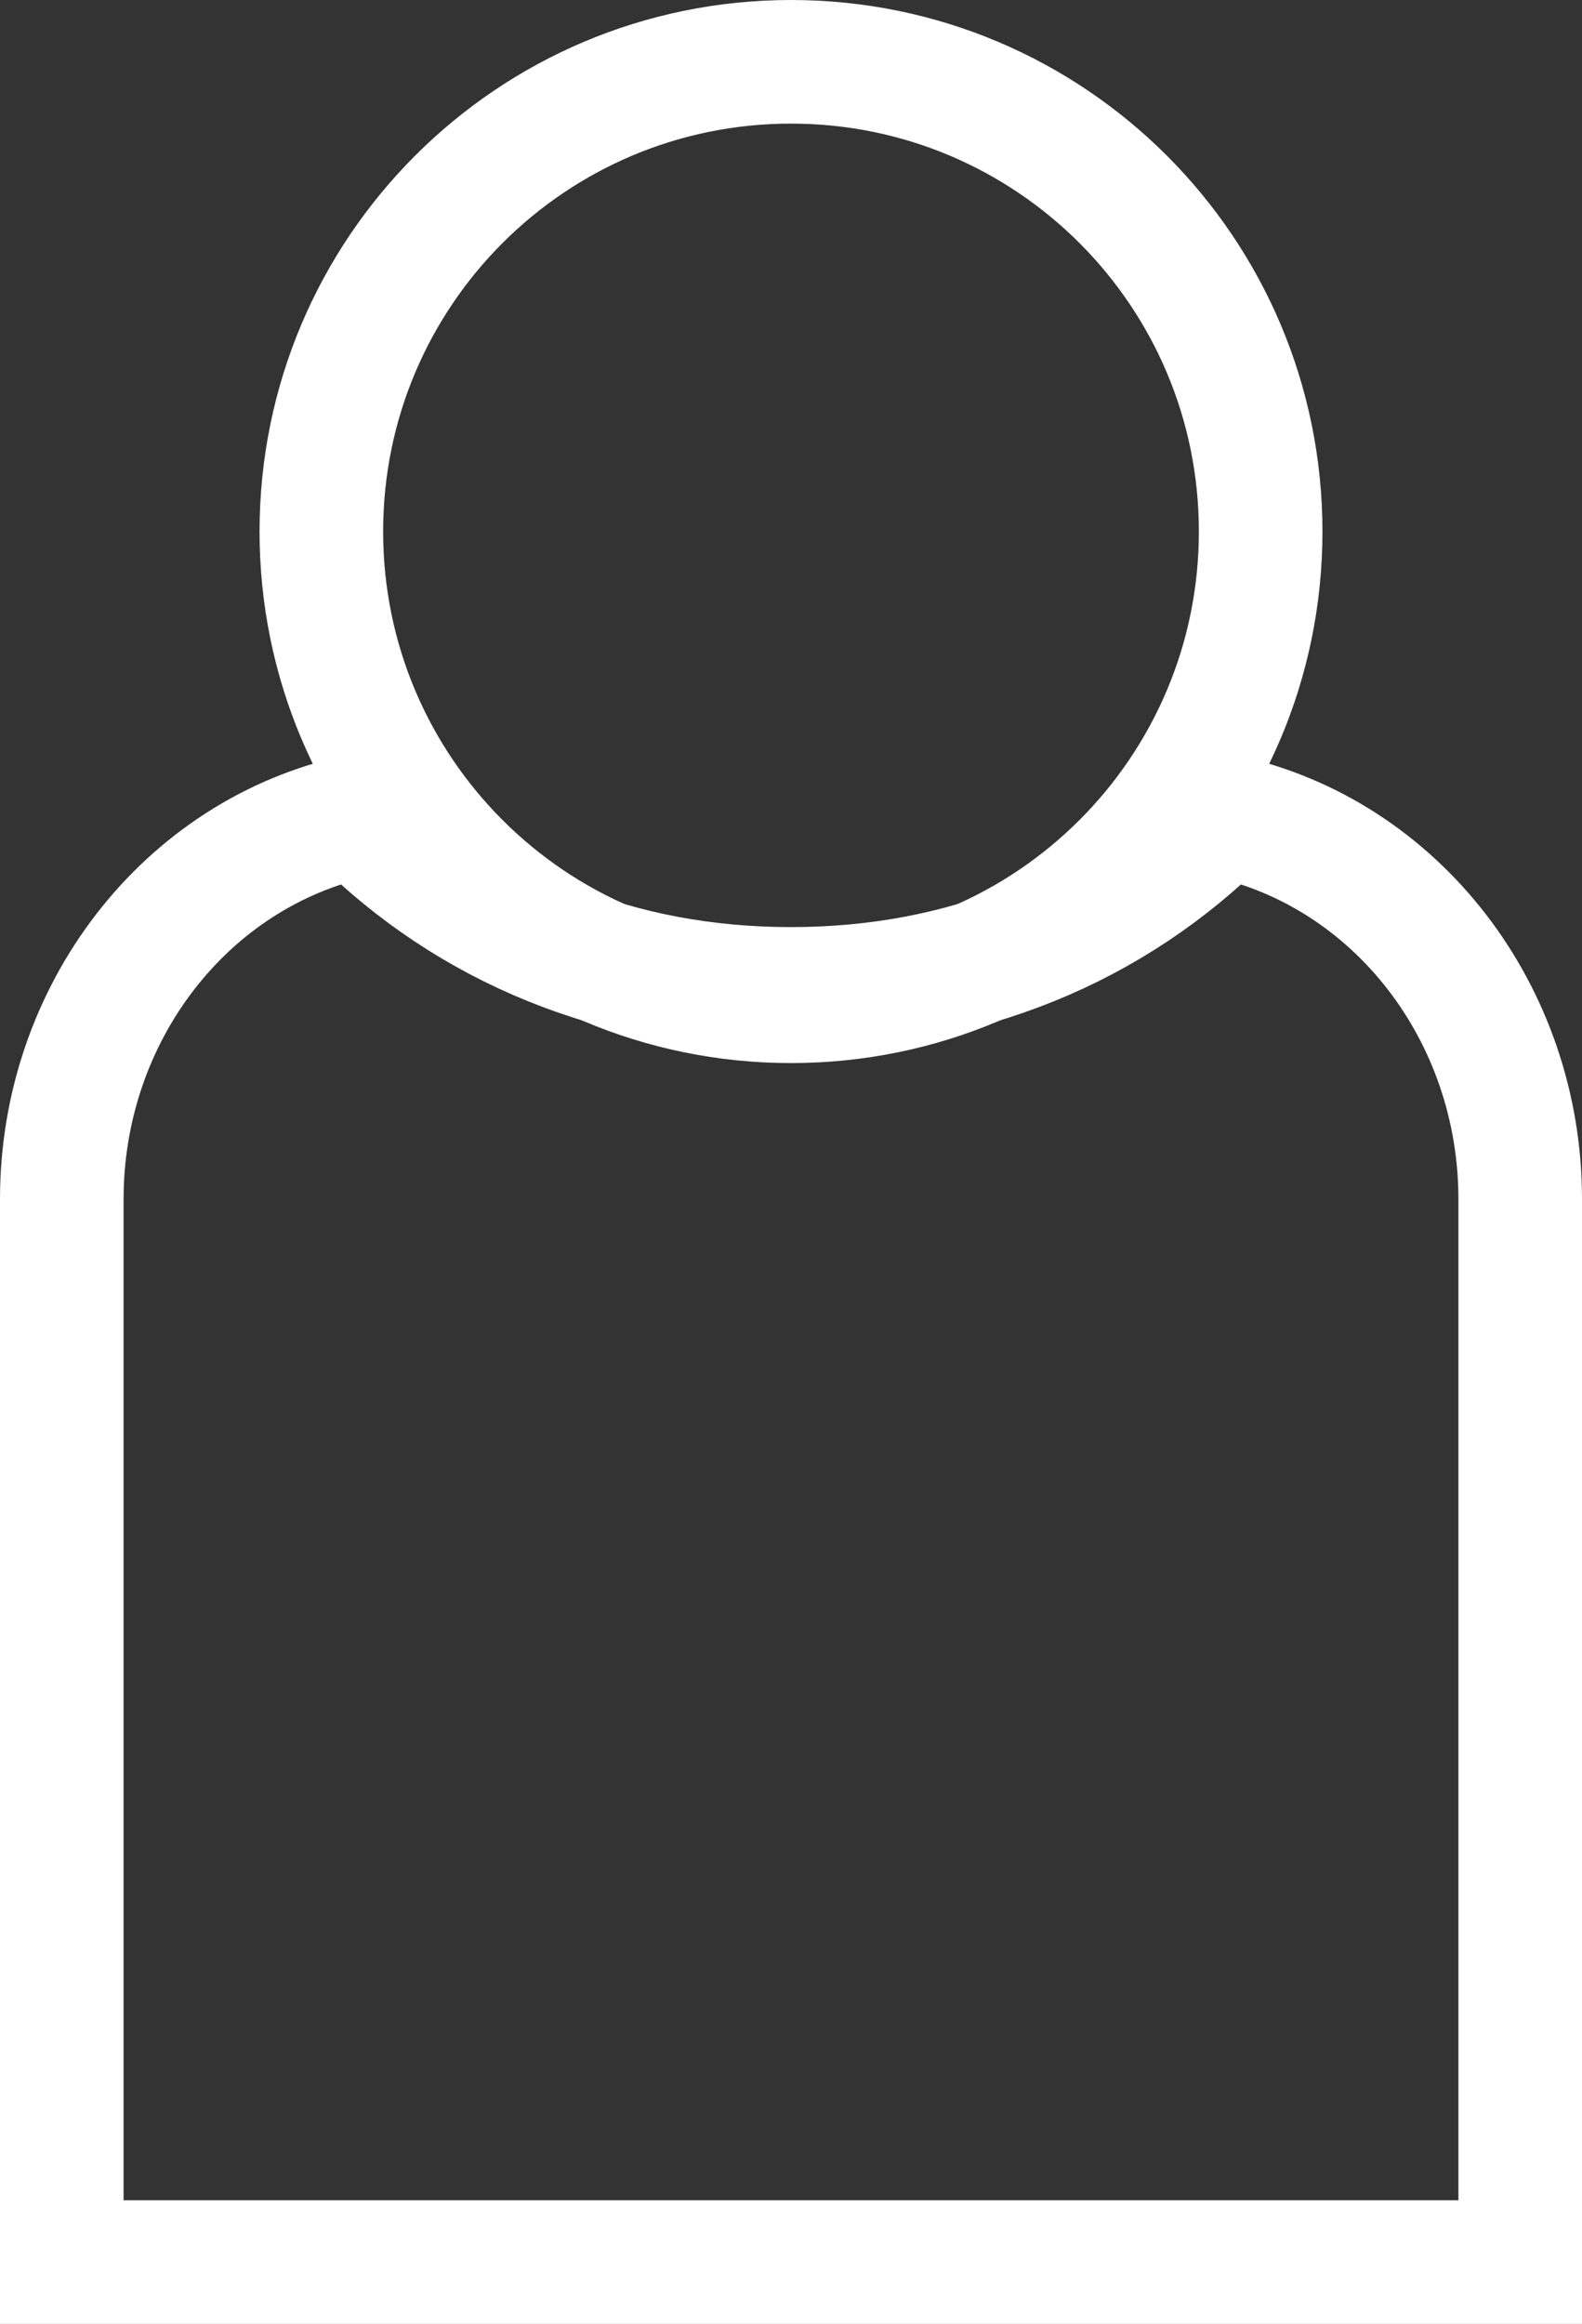 <?xml version="1.0" encoding="utf-8"?>
<!-- Generator: Adobe Illustrator 19.2.0, SVG Export Plug-In . SVG Version: 6.00 Build 0)  -->
<svg version="1.1" id="Layer_1" xmlns="http://www.w3.org/2000/svg" xmlns:xlink="http://www.w3.org/1999/xlink" x="0px" y="0px"
	 viewBox="0 0 12.8 18.8" style="enable-background:new 0 0 12.8 18.8;" xml:space="preserve">
<rect x="0" y="0" width="12.8" height="18.8" fill="#333333" stroke="none"/>
<style type="text/css">
	.st0{fill:none;stroke:#FFFFFF;stroke-miterlimit:10;}
</style>
<g>
	<path class="st0" d="M6.4,8.1c2.1,0,3.8-1.7,3.8-3.8S8.5,0.5,6.4,0.5S2.6,2.2,2.6,4.3S4.3,8.1,6.4,8.1z"/>
	<path class="st0" d="M9.9,6.6C9,7.5,7.8,8,6.4,8S3.8,7.5,2.9,6.6C1.5,6.9,0.5,8.2,0.5,9.7v8.6h11.8V9.7C12.3,8.2,11.3,6.9,9.9,6.6z
		"/>
</g>
</svg>
